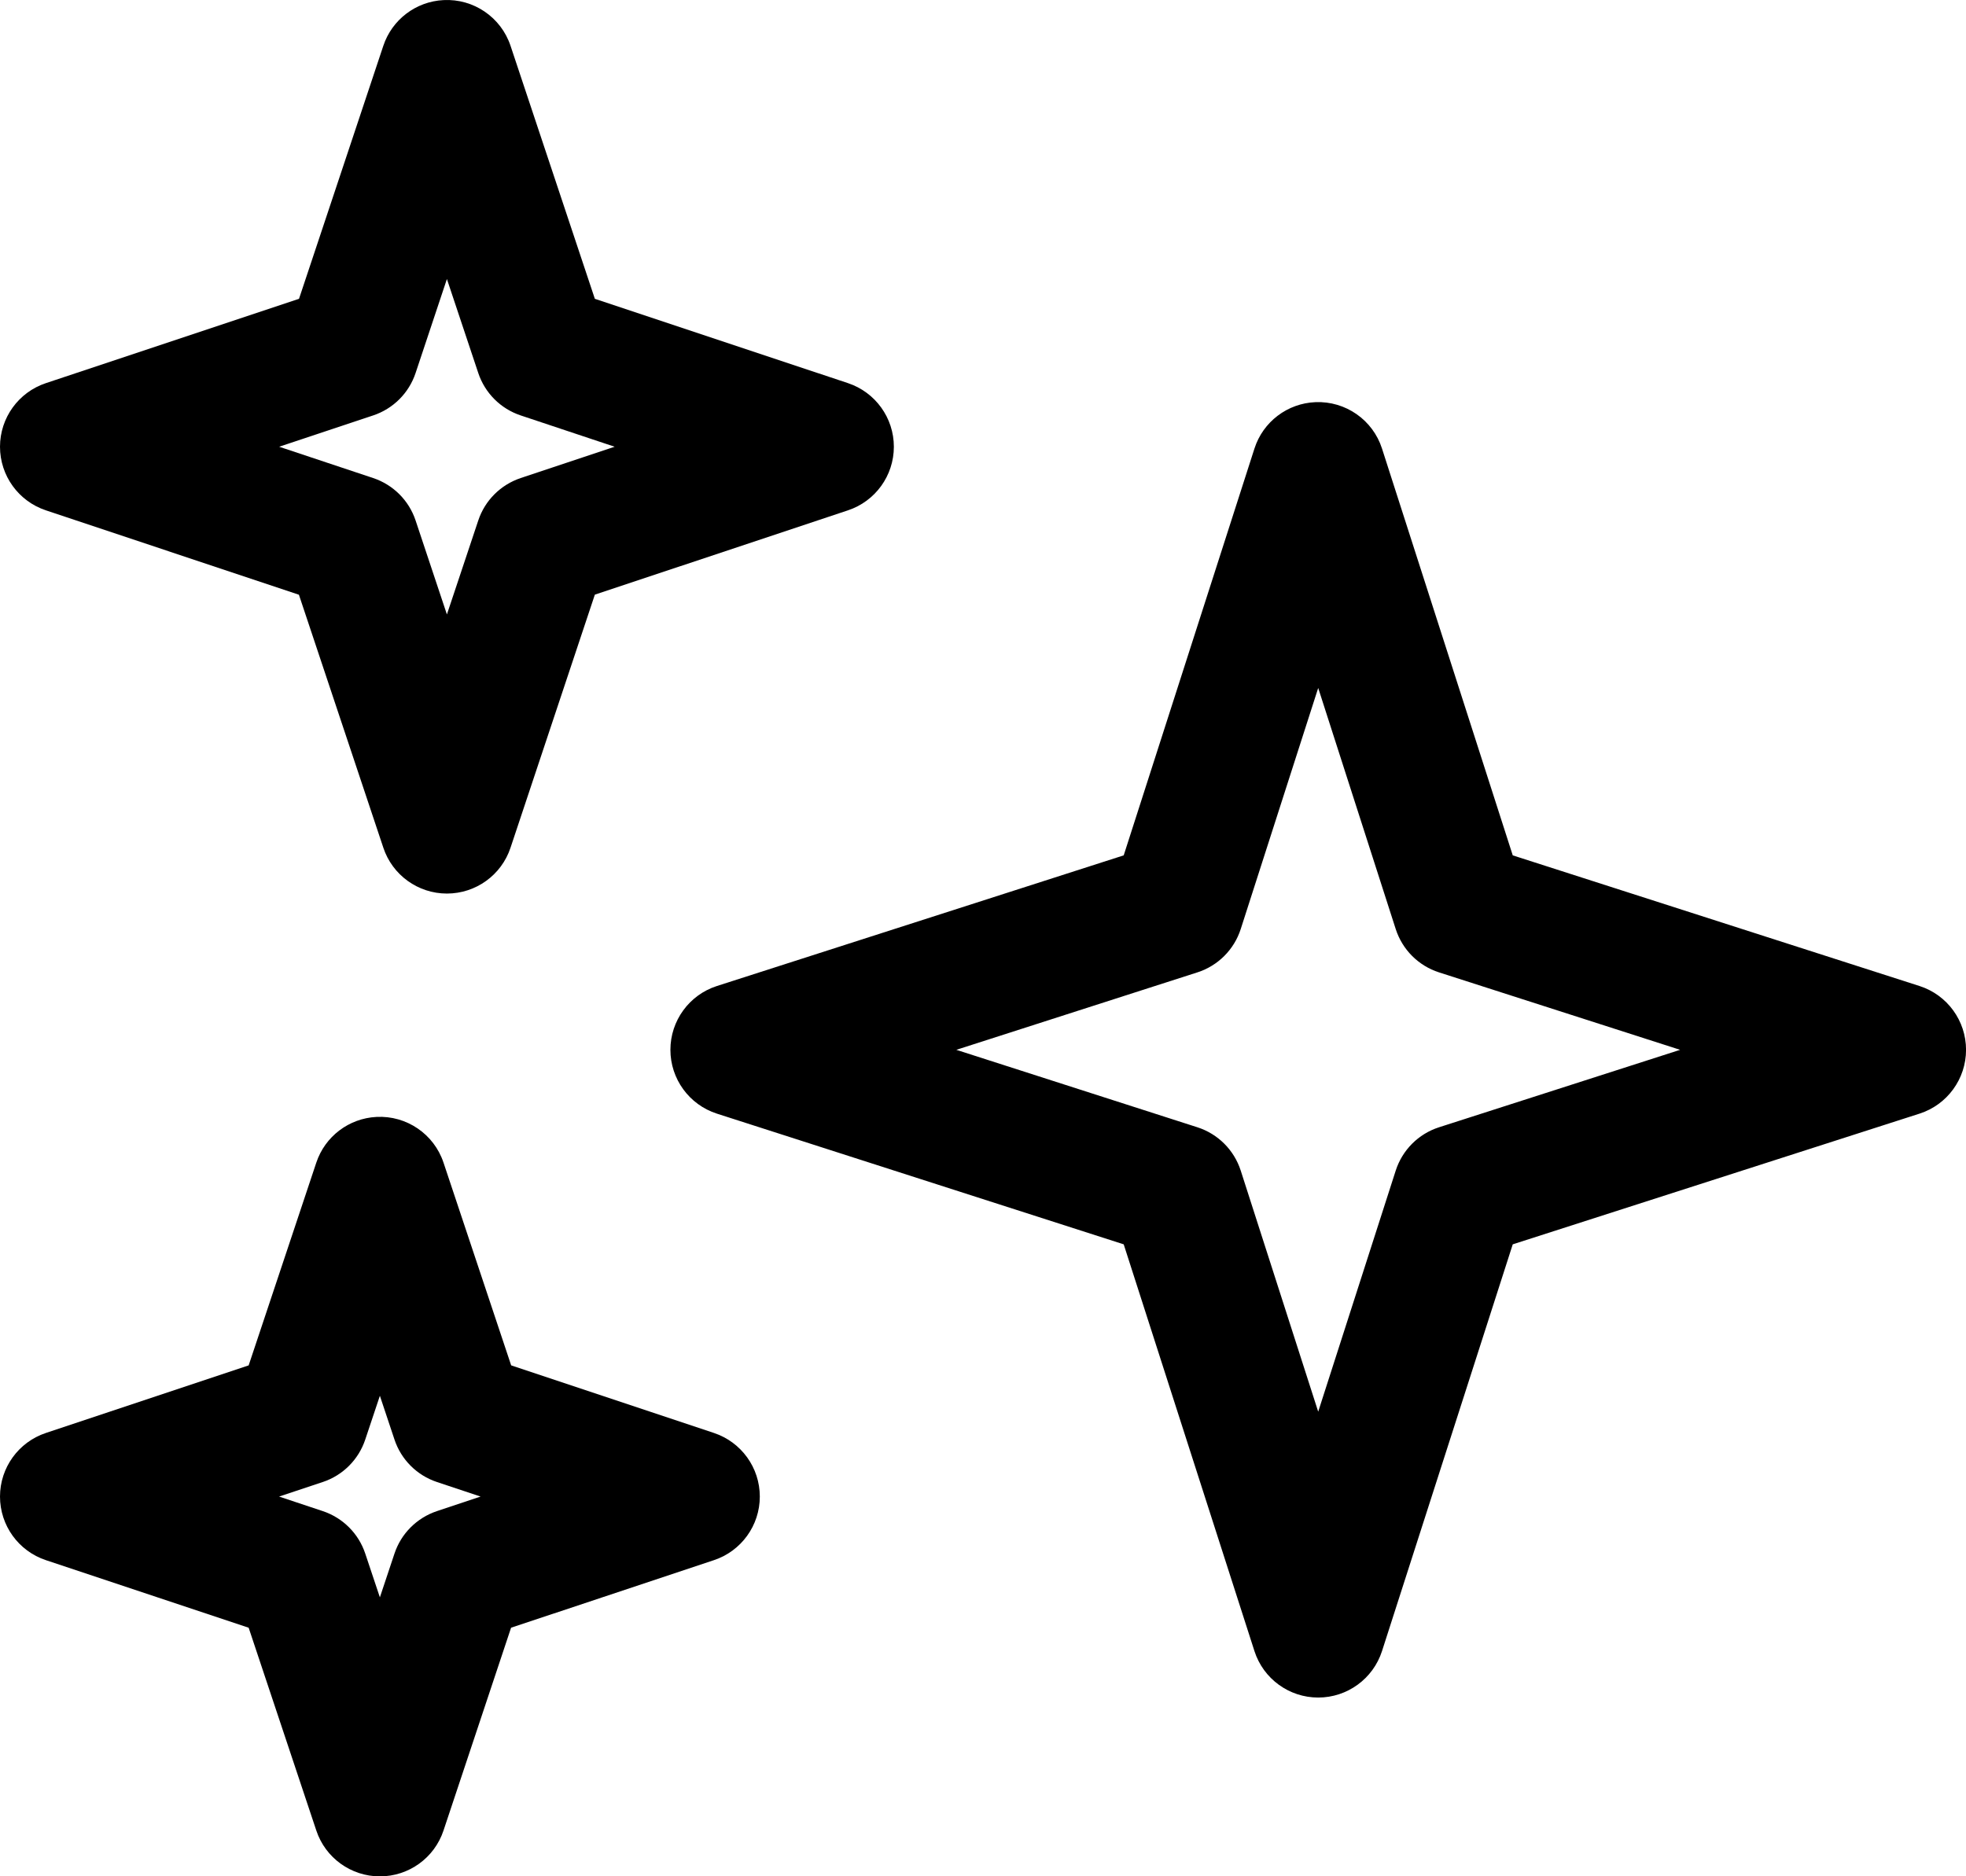 <?xml version="1.0" encoding="UTF-8"?>
<svg width="44px" height="42px" viewBox="0 0 44 42" version="1.1" xmlns="http://www.w3.org/2000/svg" xmlns:xlink="http://www.w3.org/1999/xlink">
    <title>seeh stijllvolle monturen</title>
    <g id="Page-1" stroke="none" stroke-width="1" fill="none" fill-rule="evenodd">
        <g id="Artboard" transform="translate(-1594, -332)" fill="#000000" fill-rule="nonzero">
            <g id="seeh-stijllvolle-monturen" transform="translate(1594, 332)">
                <path d="M9.926,0.002 C9.309,0.033 8.774,0.439 8.579,1.025 L6.692,6.689 L1.028,8.576 C0.414,8.78 0,9.354 0,10 C0,10.647 0.414,11.22 1.028,11.424 L6.69,13.313 L8.579,18.975 C8.782,19.588 9.356,20.002 10.002,20.002 C10.649,20.002 11.223,19.588 11.426,18.975 L13.313,13.311 L18.977,11.424 C19.591,11.22 20.005,10.647 20.005,10 C20.005,9.354 19.591,8.78 18.977,8.576 L13.313,6.689 L11.426,1.025 C11.213,0.386 10.599,-0.033 9.926,0.002 Z M10.002,6.246 L10.704,8.35 C10.853,8.798 11.205,9.15 11.653,9.299 L13.756,10 L11.653,10.701 C11.205,10.851 10.853,11.202 10.704,11.65 L10.002,13.754 L9.301,11.65 C9.152,11.202 8.8,10.851 8.352,10.701 L6.248,10 L8.352,9.299 C8.8,9.15 9.152,8.798 9.301,8.35 L10.002,6.246 Z M29.442,9.002 C28.813,9.027 28.267,9.442 28.075,10.041 L25.149,19.147 L16.043,22.072 C15.424,22.272 15.004,22.849 15.004,23.5 C15.004,24.151 15.424,24.728 16.043,24.928 L25.149,27.854 L28.075,36.959 C28.274,37.579 28.851,37.999 29.502,37.999 C30.153,37.999 30.73,37.579 30.93,36.959 L33.856,27.854 L42.961,24.928 C43.581,24.728 44.001,24.151 44.001,23.5 C44.001,22.849 43.581,22.272 42.961,22.072 L33.856,19.147 L30.93,10.041 C30.724,9.4 30.115,8.975 29.442,9.002 Z M29.502,15.4 L31.237,20.797 C31.385,21.257 31.745,21.618 32.205,21.766 L37.602,23.5 L32.205,25.234 C31.745,25.382 31.385,25.743 31.237,26.203 L29.502,31.6 L27.768,26.203 C27.62,25.743 27.259,25.382 26.799,25.234 L21.403,23.5 L26.799,21.766 C27.259,21.618 27.62,21.257 27.768,20.797 L29.502,15.4 Z M8.426,25.002 C7.809,25.033 7.274,25.439 7.079,26.025 L5.565,30.564 L1.028,32.076 C0.414,32.28 0,32.854 0,33.5 C0,34.147 0.414,34.72 1.028,34.924 L5.565,36.436 L7.079,40.975 C7.282,41.588 7.856,42.002 8.502,42.002 C9.149,42.002 9.723,41.588 9.926,40.975 L11.438,36.436 L15.977,34.924 C16.591,34.72 17.005,34.147 17.005,33.5 C17.005,32.854 16.591,32.28 15.977,32.076 L11.44,30.563 L9.926,26.025 C9.713,25.386 9.099,24.967 8.426,25.002 L8.426,25.002 Z M8.502,31.244 L8.829,32.225 C8.978,32.673 9.33,33.025 9.778,33.174 L10.756,33.5 L9.778,33.826 C9.33,33.976 8.978,34.327 8.829,34.775 L8.502,35.756 L8.174,34.775 C8.025,34.327 7.673,33.976 7.225,33.826 L6.246,33.5 L7.225,33.174 C7.673,33.025 8.025,32.673 8.174,32.225 L8.502,31.244 Z" id="Shape"></path>
            </g>
        </g>
    </g>
</svg>